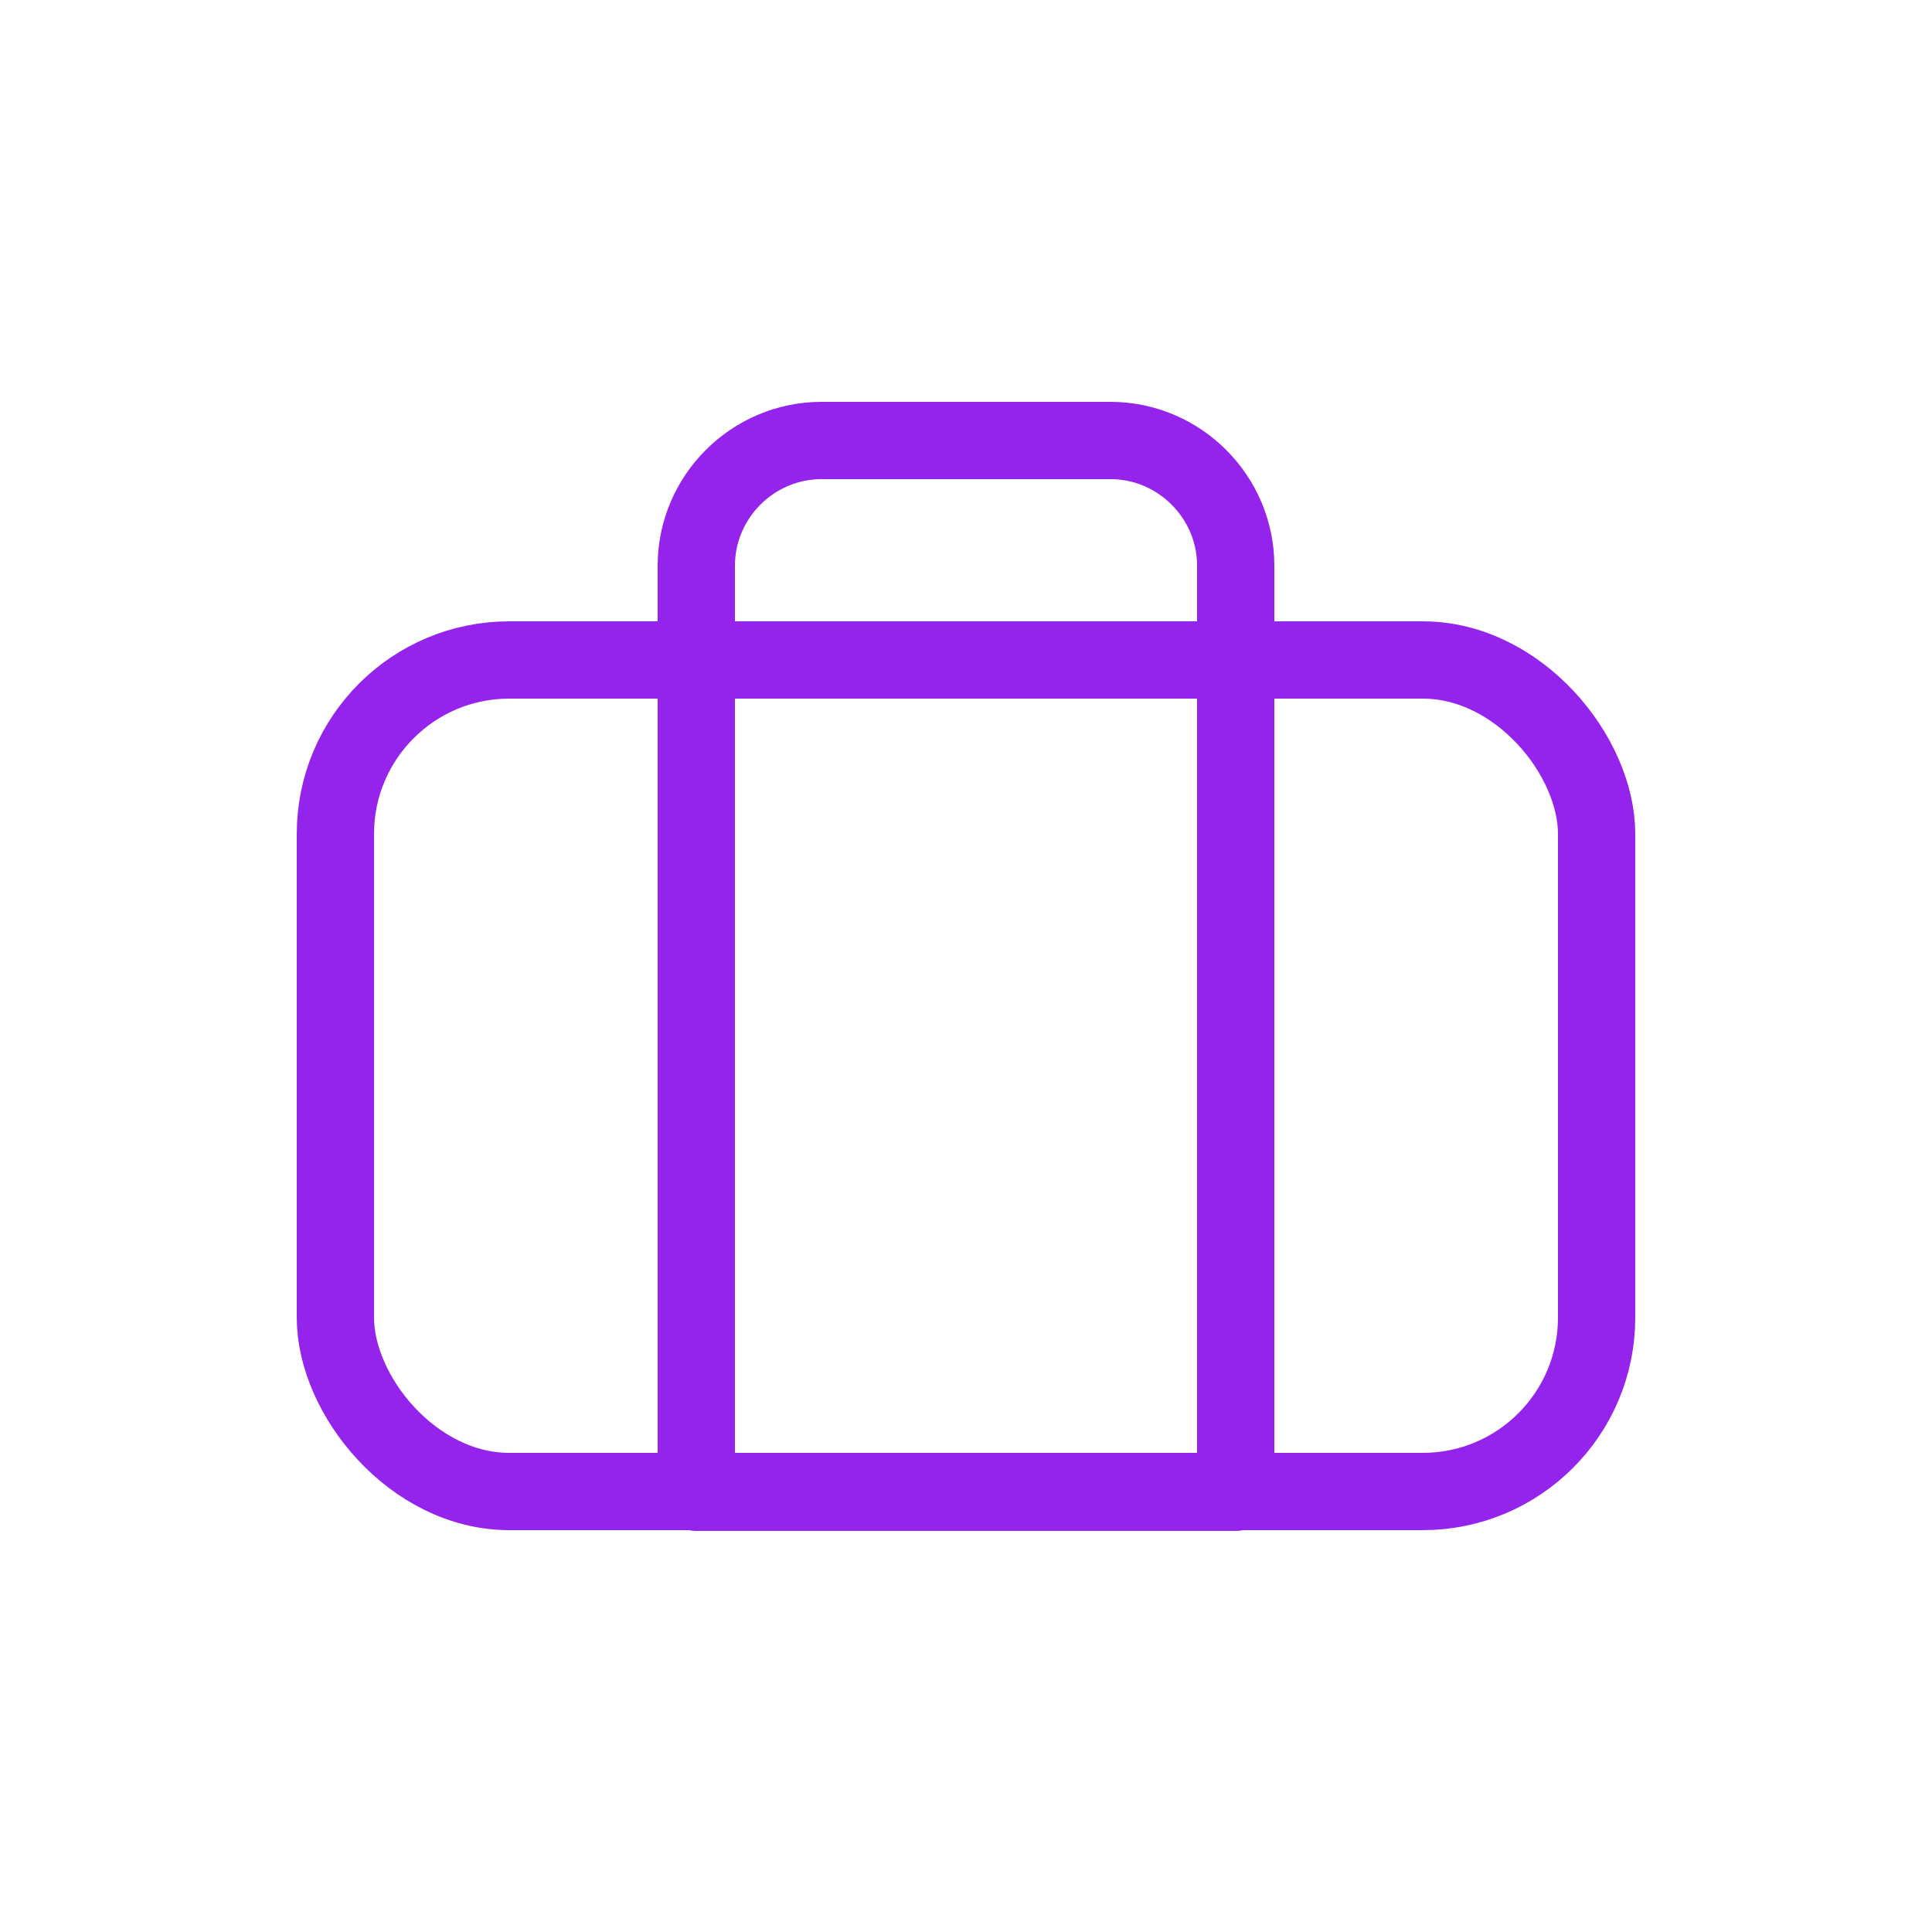 <?xml version="1.0" encoding="UTF-8"?><svg id="Layer_1" xmlns="http://www.w3.org/2000/svg" viewBox="0 0 25 25"><defs><style>.cls-1,.cls-2{fill:none;}.cls-2{stroke:#9423eb;stroke-linecap:round;stroke-linejoin:round;}</style></defs><rect class="cls-2" x="4.34" y="8.54" width="16.32" height="10.76" rx="2.25" ry="2.25"/><path class="cls-2" d="m10.63,5.7h3.74c.89,0,1.62.73,1.62,1.62v11.99h-6.98V7.32c0-.89.73-1.62,1.62-1.62Z"/><circle class="cls-1" cx="12.5" cy="12.5" r="12"/></svg>